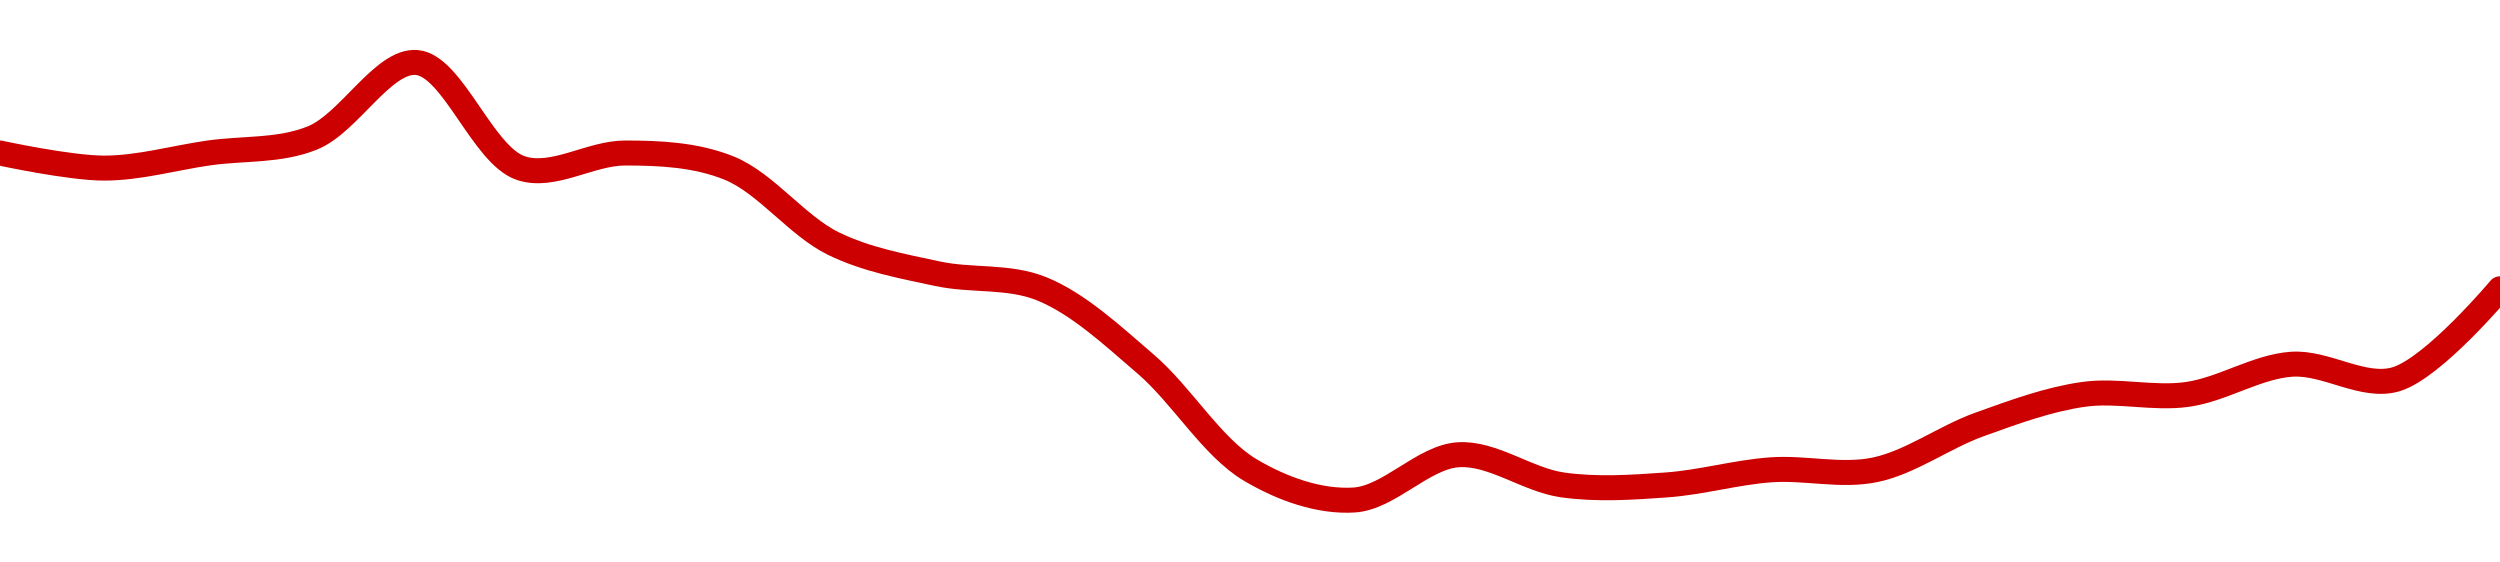 <!-- series1d: [3.33,3.32,3.33,3.34,3.39,3.32,3.33,3.32,3.27,3.25,3.24,3.19,3.12,3.1,3.13,3.11,3.11,3.12,3.12,3.15,3.17,3.17,3.19,3.18,3.24] -->

<svg width="200" height="45" viewBox="0 0 200 45" xmlns="http://www.w3.org/2000/svg">
  <defs>
    <linearGradient id="grad-area" x1="0" y1="0" x2="0" y2="1">
      <stop offset="0%" stop-color="rgba(255,82,82,.2)" />
      <stop offset="100%" stop-color="rgba(0,0,0,0)" />
    </linearGradient>
  </defs>

  <path d="M0,12.241C0,12.241,5.556,13.448,8.333,13.448C11.111,13.448,13.889,12.644,16.667,12.241C19.444,11.839,22.348,12.11,25,11.034C27.931,9.846,30.648,4.777,33.333,5C36.217,5.239,38.607,12.42,41.667,13.448C44.244,14.315,47.222,12.241,50,12.241C52.778,12.241,55.681,12.373,58.333,13.448C61.265,14.637,63.76,18.063,66.667,19.483C69.336,20.786,72.201,21.292,75,21.897C77.757,22.493,80.681,22.028,83.333,23.103C86.265,24.292,88.981,26.832,91.667,29.138C94.551,31.614,96.968,35.781,100,37.586C102.592,39.13,105.587,40.176,108.333,40C111.144,39.82,113.856,36.559,116.667,36.379C119.413,36.203,122.194,38.395,125,38.793C127.75,39.183,130.563,38.993,133.333,38.793C136.118,38.592,138.882,37.787,141.667,37.586C144.437,37.387,147.28,38.152,150,37.586C152.84,36.996,155.523,34.978,158.333,33.966C161.08,32.976,163.86,31.95,166.667,31.552C169.417,31.161,172.25,31.942,175,31.552C177.806,31.153,180.534,29.332,183.333,29.138C186.091,28.947,189.053,31.113,191.667,30.345C194.66,29.465,200,23.103,200,23.103"
        fill="none"
        stroke="#CC0000"
        stroke-width="2"
        stroke-linejoin="round"
        stroke-linecap="round"
        />
</svg>